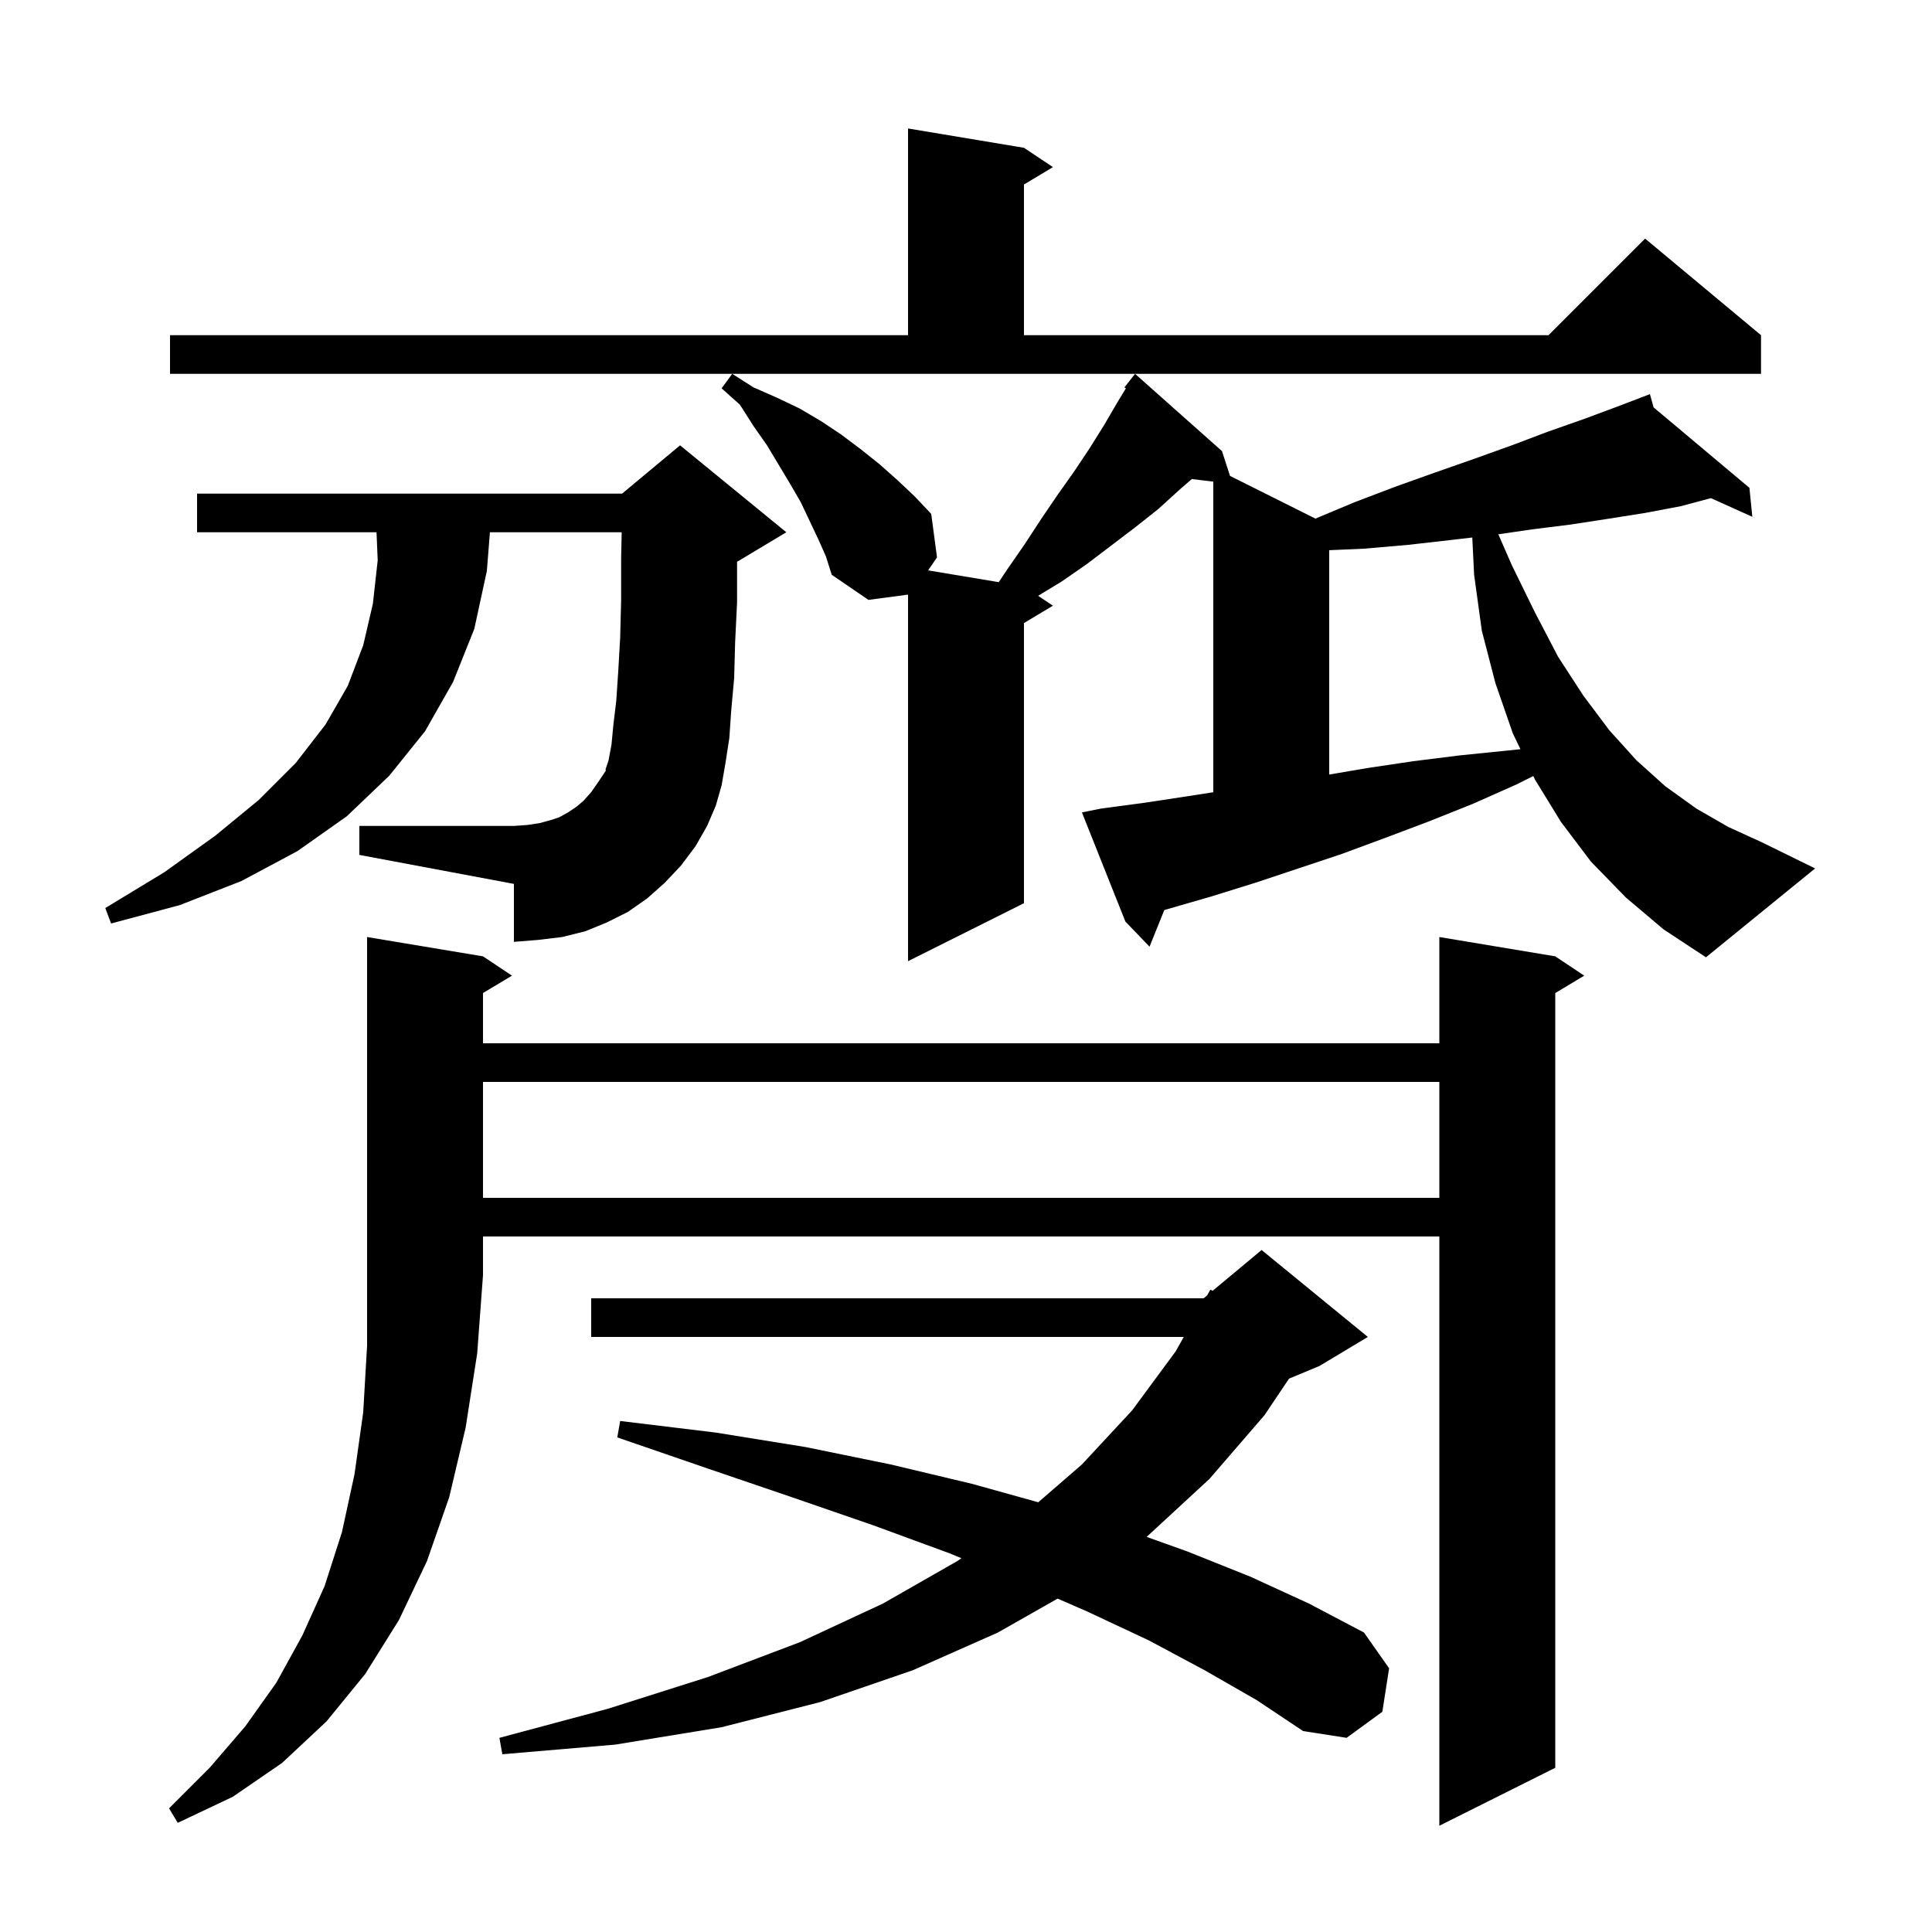 <svg xmlns="http://www.w3.org/2000/svg" xmlns:xlink="http://www.w3.org/1999/xlink" version="1.1" baseProfile="full" viewBox="0 0 200 200" width="200" height="200">
<g fill="black">
<path d="M 50.0 99.0 L 53.0 101.0 L 50.0 102.8 L 50.0 108.0 L 149.0 108.0 L 149.0 97.0 L 161.0 99.0 L 164.0 101.0 L 161.0 102.8 L 161.0 183.0 L 149.0 189.0 L 149.0 128.0 L 50.0 128.0 L 50.0 132.0 L 49.4 140.1 L 48.2 147.8 L 46.5 155.0 L 44.2 161.6 L 41.3 167.7 L 37.8 173.3 L 33.8 178.2 L 29.2 182.5 L 24.1 186.0 L 18.4 188.7 L 17.5 187.2 L 21.7 183.0 L 25.4 178.7 L 28.6 174.2 L 31.3 169.3 L 33.6 164.2 L 35.4 158.6 L 36.7 152.6 L 37.6 146.2 L 38.0 139.3 L 38.0 97.0 Z M 124.7 172.9 L 118.9 169.8 L 112.5 166.8 L 109.483 165.488 L 103.3 169.0 L 94.5 172.9 L 84.9 176.2 L 74.7 178.8 L 63.7 180.6 L 52.0 181.6 L 51.7 179.9 L 62.9 176.9 L 73.3 173.6 L 82.8 170.0 L 91.4 166.0 L 99.1 161.6 L 99.526 161.304 L 98.3 160.8 L 90.4 157.9 L 82.0 155.0 L 73.2 152.0 L 63.9 148.8 L 64.2 147.1 L 74.1 148.3 L 83.4 149.8 L 92.2 151.6 L 100.6 153.6 L 107.481 155.516 L 112.0 151.6 L 117.2 146.0 L 121.7 139.9 L 122.544 138.4 L 61.2 138.4 L 61.2 134.4 L 124.6 134.4 L 124.965 134.096 L 125.3 133.5 L 125.53 133.625 L 130.6 129.4 L 141.6 138.4 L 136.6 141.4 L 133.439 142.717 L 130.9 146.5 L 125.2 153.1 L 118.7 159.1 L 122.9 160.6 L 129.4 163.2 L 135.5 166.0 L 141.2 169.0 L 143.8 172.7 L 143.1 177.2 L 139.4 179.9 L 134.9 179.2 L 130.1 176.0 Z M 50.0 112.0 L 50.0 124.0 L 149.0 124.0 L 149.0 112.0 Z M 168.3 92.9 L 164.7 89.2 L 161.6 85.1 L 158.9 80.7 L 158.726 80.337 L 157.0 81.2 L 152.5 83.2 L 148.0 85.0 L 143.5 86.7 L 138.9 88.4 L 129.9 91.4 L 125.4 92.8 L 120.9 94.1 L 120.527 94.21 L 119.0 98.0 L 116.5 95.4 L 112.0 84.1 L 114.0 83.7 L 118.5 83.1 L 123.1 82.4 L 125.6 82.011 L 125.6 49.859 L 123.376 49.59 L 122.1 50.7 L 119.9 52.7 L 117.5 54.6 L 112.5 58.4 L 109.9 60.2 L 107.466 61.678 L 109.0 62.7 L 106.0 64.5 L 106.0 93.5 L 94.0 99.5 L 94.0 61.553 L 89.9 62.1 L 86.1 59.5 L 85.5 57.6 L 84.7 55.8 L 82.9 52.0 L 81.8 50.1 L 79.4 46.1 L 78.0 44.1 L 76.6 41.9 L 74.7 40.2 L 75.8 38.7 L 78.0 40.1 L 80.5 41.2 L 82.8 42.3 L 85.0 43.6 L 87.1 45.0 L 89.1 46.5 L 91.1 48.1 L 92.9 49.7 L 94.7 51.4 L 96.4 53.2 L 97.0 57.7 L 96.079 59.046 L 103.39 60.265 L 104.3 58.9 L 106.1 56.3 L 107.8 53.7 L 109.5 51.2 L 111.2 48.8 L 112.8 46.4 L 114.3 44.0 L 115.7 41.6 L 116.552 40.2 L 116.4 40.1 L 117.5 38.7 L 126.5 46.7 L 127.33 49.265 L 136.172 53.686 L 140.2 52.0 L 144.4 50.4 L 148.6 48.9 L 152.6 47.5 L 156.5 46.1 L 160.2 44.7 L 163.9 43.4 L 167.4 42.1 L 169.914 41.139 L 169.9 41.1 L 169.936 41.13 L 170.8 40.8 L 171.179 42.173 L 181.1 50.5 L 181.4 53.5 L 177.112 51.567 L 174.0 52.4 L 170.3 53.1 L 166.5 53.7 L 162.6 54.3 L 158.6 54.8 L 155.108 55.311 L 156.5 58.5 L 158.9 63.4 L 161.3 68.0 L 163.9 72.0 L 166.6 75.6 L 169.4 78.7 L 172.4 81.4 L 175.6 83.7 L 178.9 85.6 L 182.4 87.2 L 187.9 89.9 L 176.6 99.1 L 172.2 96.2 Z M 70.5 89.6 L 68.8 91.4 L 67.0 93.0 L 65.0 94.4 L 62.8 95.5 L 60.6 96.4 L 58.2 97.0 L 55.7 97.3 L 53.2 97.5 L 53.2 91.5 L 37.2 88.5 L 37.2 85.5 L 53.2 85.5 L 54.6 85.4 L 55.9 85.2 L 57.0 84.9 L 57.9 84.6 L 58.8 84.1 L 59.7 83.5 L 60.4 82.9 L 61.2 82.0 L 61.9 81.0 L 62.7 79.8 L 62.7 79.6 L 63.0 78.7 L 63.3 77.1 L 63.5 75.0 L 63.8 72.5 L 64.0 69.5 L 64.2 66.0 L 64.3 62.1 L 64.3 57.8 L 64.357 55.1 L 50.717 55.1 L 50.4 59.1 L 49.1 65.1 L 46.9 70.6 L 44.0 75.7 L 40.3 80.3 L 35.9 84.5 L 30.8 88.1 L 25.0 91.2 L 18.6 93.7 L 11.5 95.6 L 10.9 94.0 L 17.0 90.3 L 22.3 86.5 L 26.8 82.8 L 30.6 79.0 L 33.7 75.0 L 36.0 71.0 L 37.6 66.8 L 38.6 62.5 L 39.1 58.0 L 38.977 55.1 L 20.4 55.1 L 20.4 51.1 L 64.4 51.1 L 70.4 46.1 L 81.4 55.1 L 76.4 58.1 L 76.3 58.142 L 76.3 62.4 L 76.1 66.5 L 76.0 70.2 L 75.7 73.5 L 75.5 76.4 L 75.1 79.0 L 74.7 81.3 L 74.1 83.4 L 73.2 85.5 L 72.0 87.6 Z M 150.2 55.9 L 145.8 56.4 L 141.2 56.8 L 137.6 56.957 L 137.6 80.181 L 141.6 79.5 L 146.3 78.8 L 151.1 78.2 L 157.394 77.558 L 156.6 75.9 L 154.8 70.7 L 153.4 65.3 L 152.6 59.5 L 152.41 55.643 Z M 17.6 34.7 L 94.0 34.7 L 94.0 13.3 L 106.0 15.3 L 109.0 17.3 L 106.0 19.1 L 106.0 34.7 L 160.3 34.7 L 170.3 24.7 L 182.3 34.7 L 182.3 38.7 L 17.6 38.7 Z " />
</g>
</svg>
